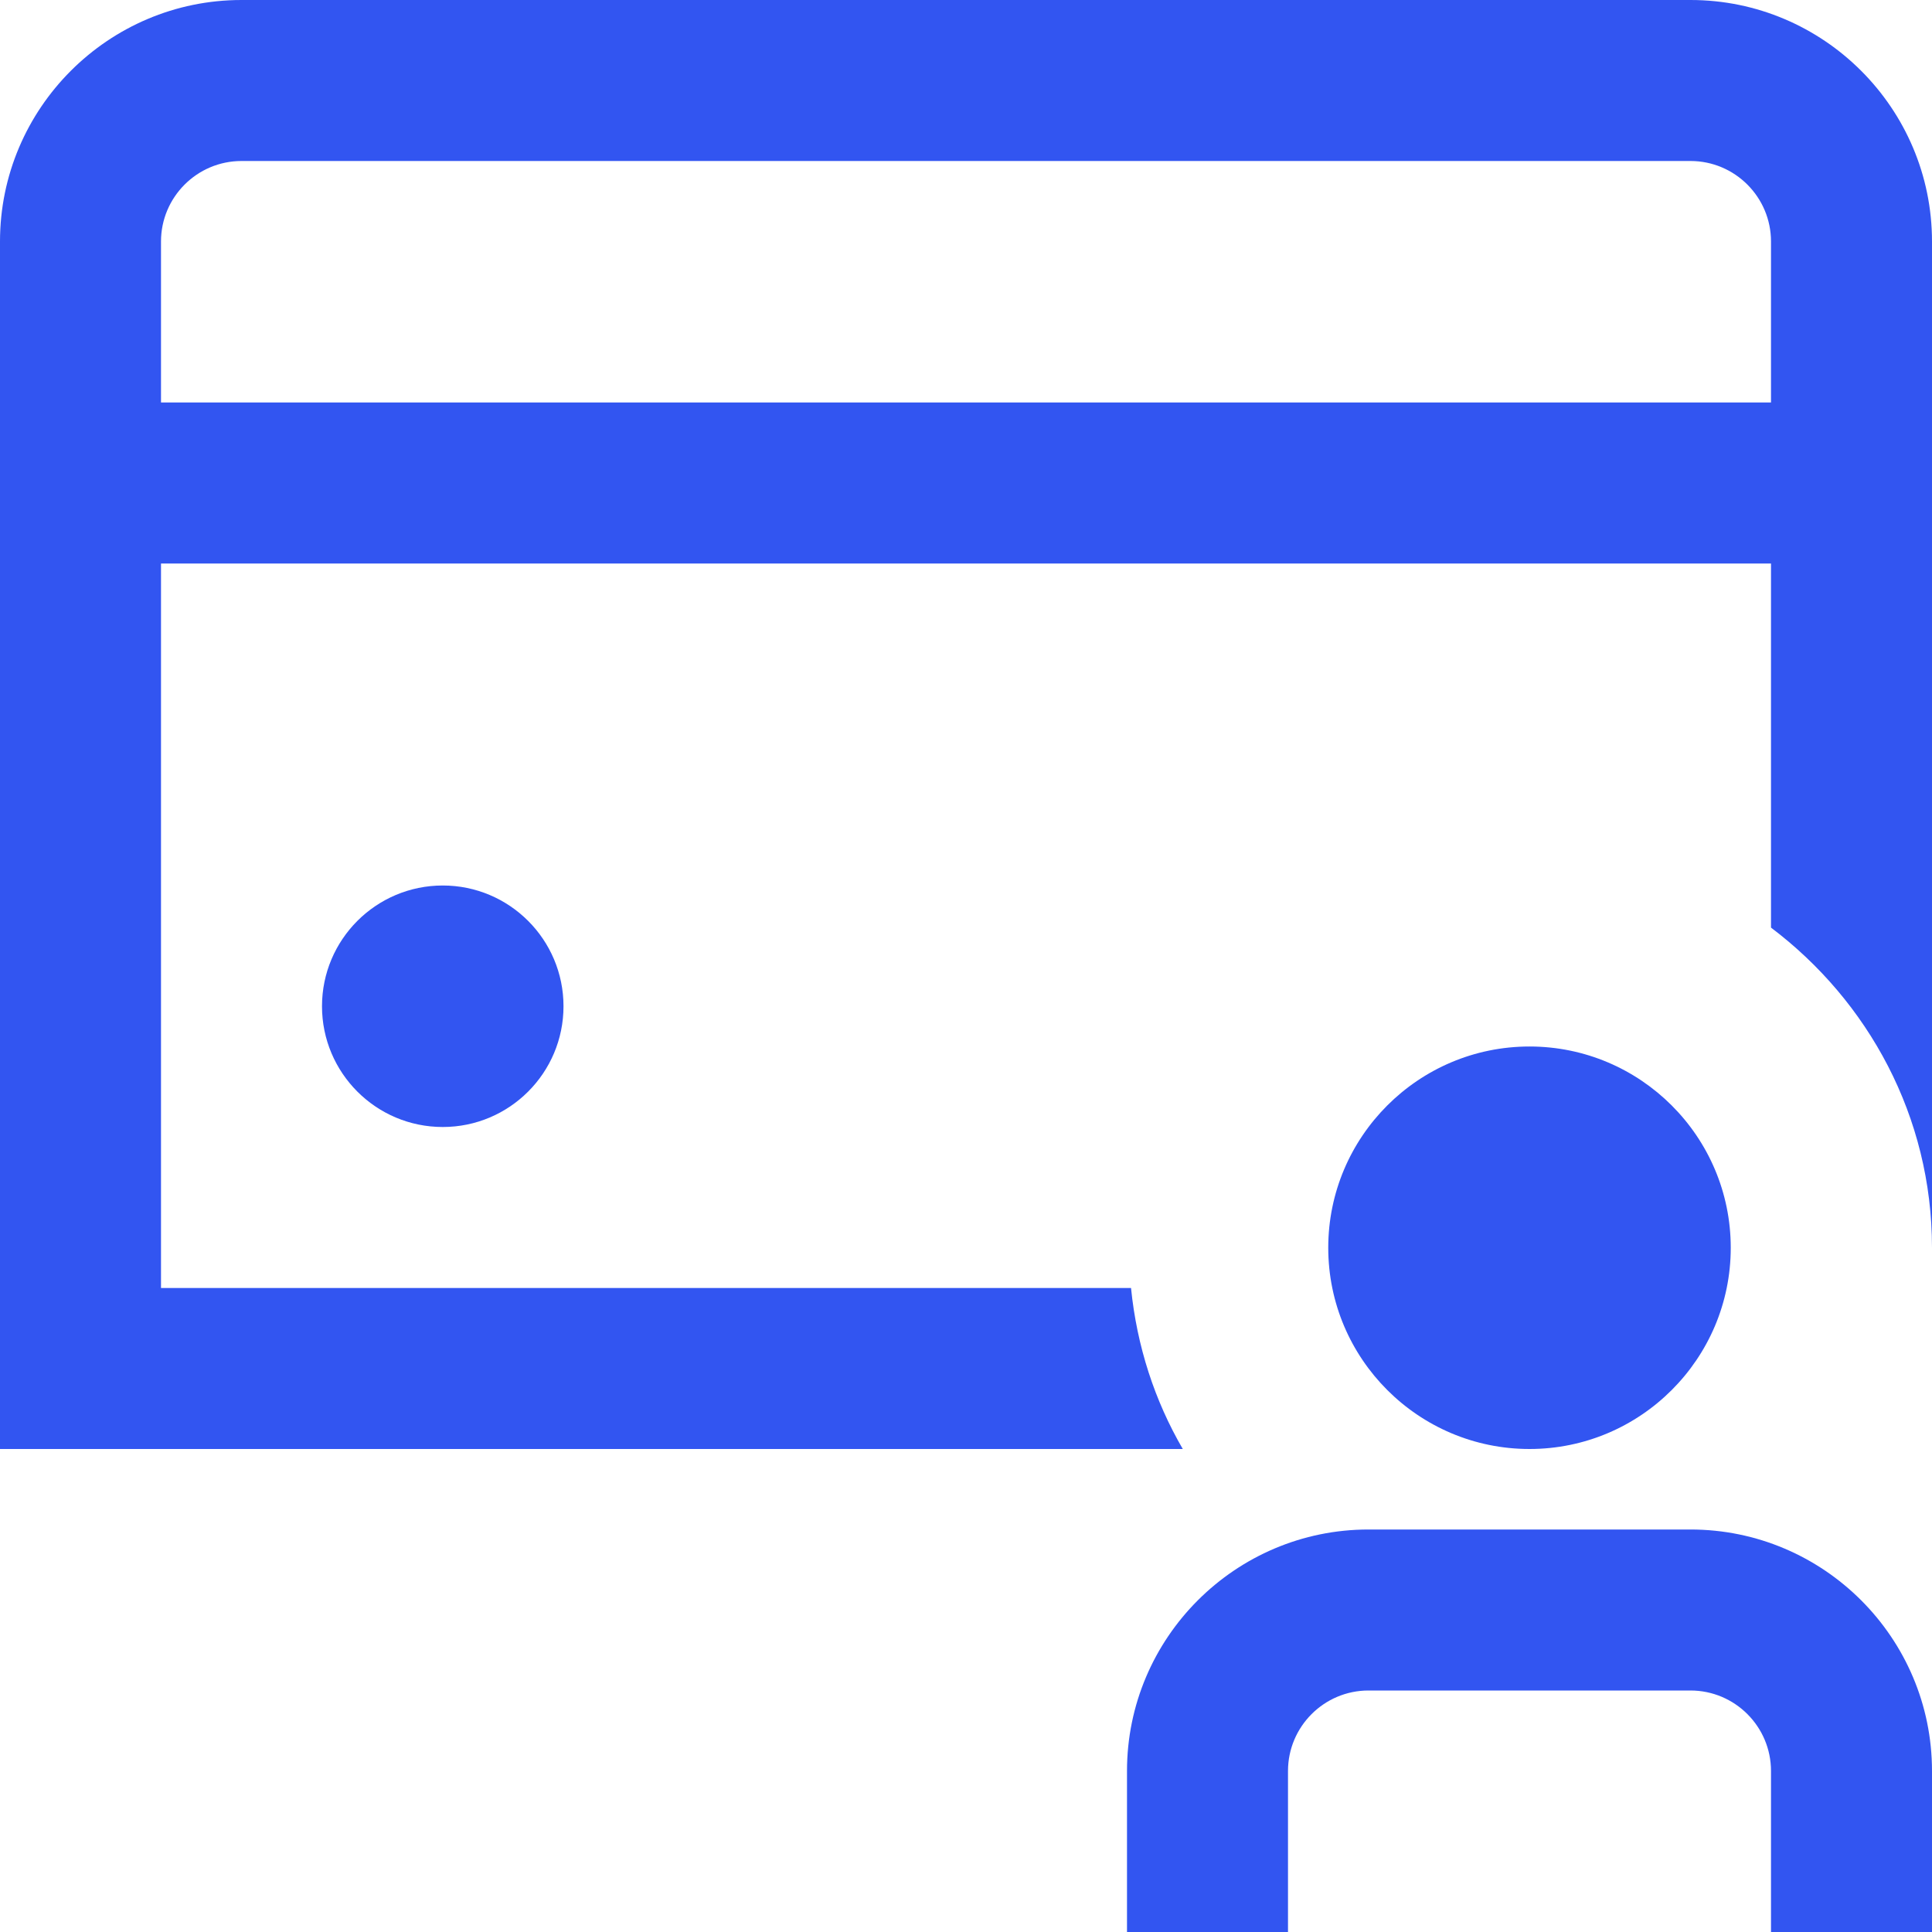 <svg xmlns="http://www.w3.org/2000/svg" id="Layer_1" data-name="Layer 1" viewBox="0 0 24 24" width="300" height="300" version="1.1" xmlns:xlink="http://www.w3.org/1999/xlink" xmlns:svgjs="http://svgjs.dev/svgjs"><g width="100%" height="100%" transform="matrix(1,0,0,1,0,0)"><path d="m5.5,11c.828,0,1.5.672,1.5,1.5s-.672,1.5-1.5,1.5-1.5-.672-1.5-1.5.672-1.5,1.5-1.5ZM24,3v12.5c0-1.63-.792-3.065-2-3.977v-4.523H2v9h12.05c.073.725.294,1.4.643,2H0V3C0,1.346,1.346,0,3,0h18c1.654,0,3,1.346,3,3Zm-2,2v-2c0-.551-.448-1-1-1H3c-.552,0-1,.449-1,1v2h20Zm-3,13c1.379,0,2.5-1.121,2.5-2.5s-1.121-2.5-2.5-2.5-2.5,1.121-2.5,2.5,1.121,2.5,2.5,2.5Zm2,1h-4c-1.654,0-3,1.346-3,3v2h2v-2c0-.551.448-1,1-1h4c.552,0,1,.449,1,1v2h2v-2c0-1.654-1.346-3-3-3Z" fill="#3255f1" fill-opacity="1" data-original-color="#000000ff" stroke="none" stroke-opacity="1"/></g></svg>
